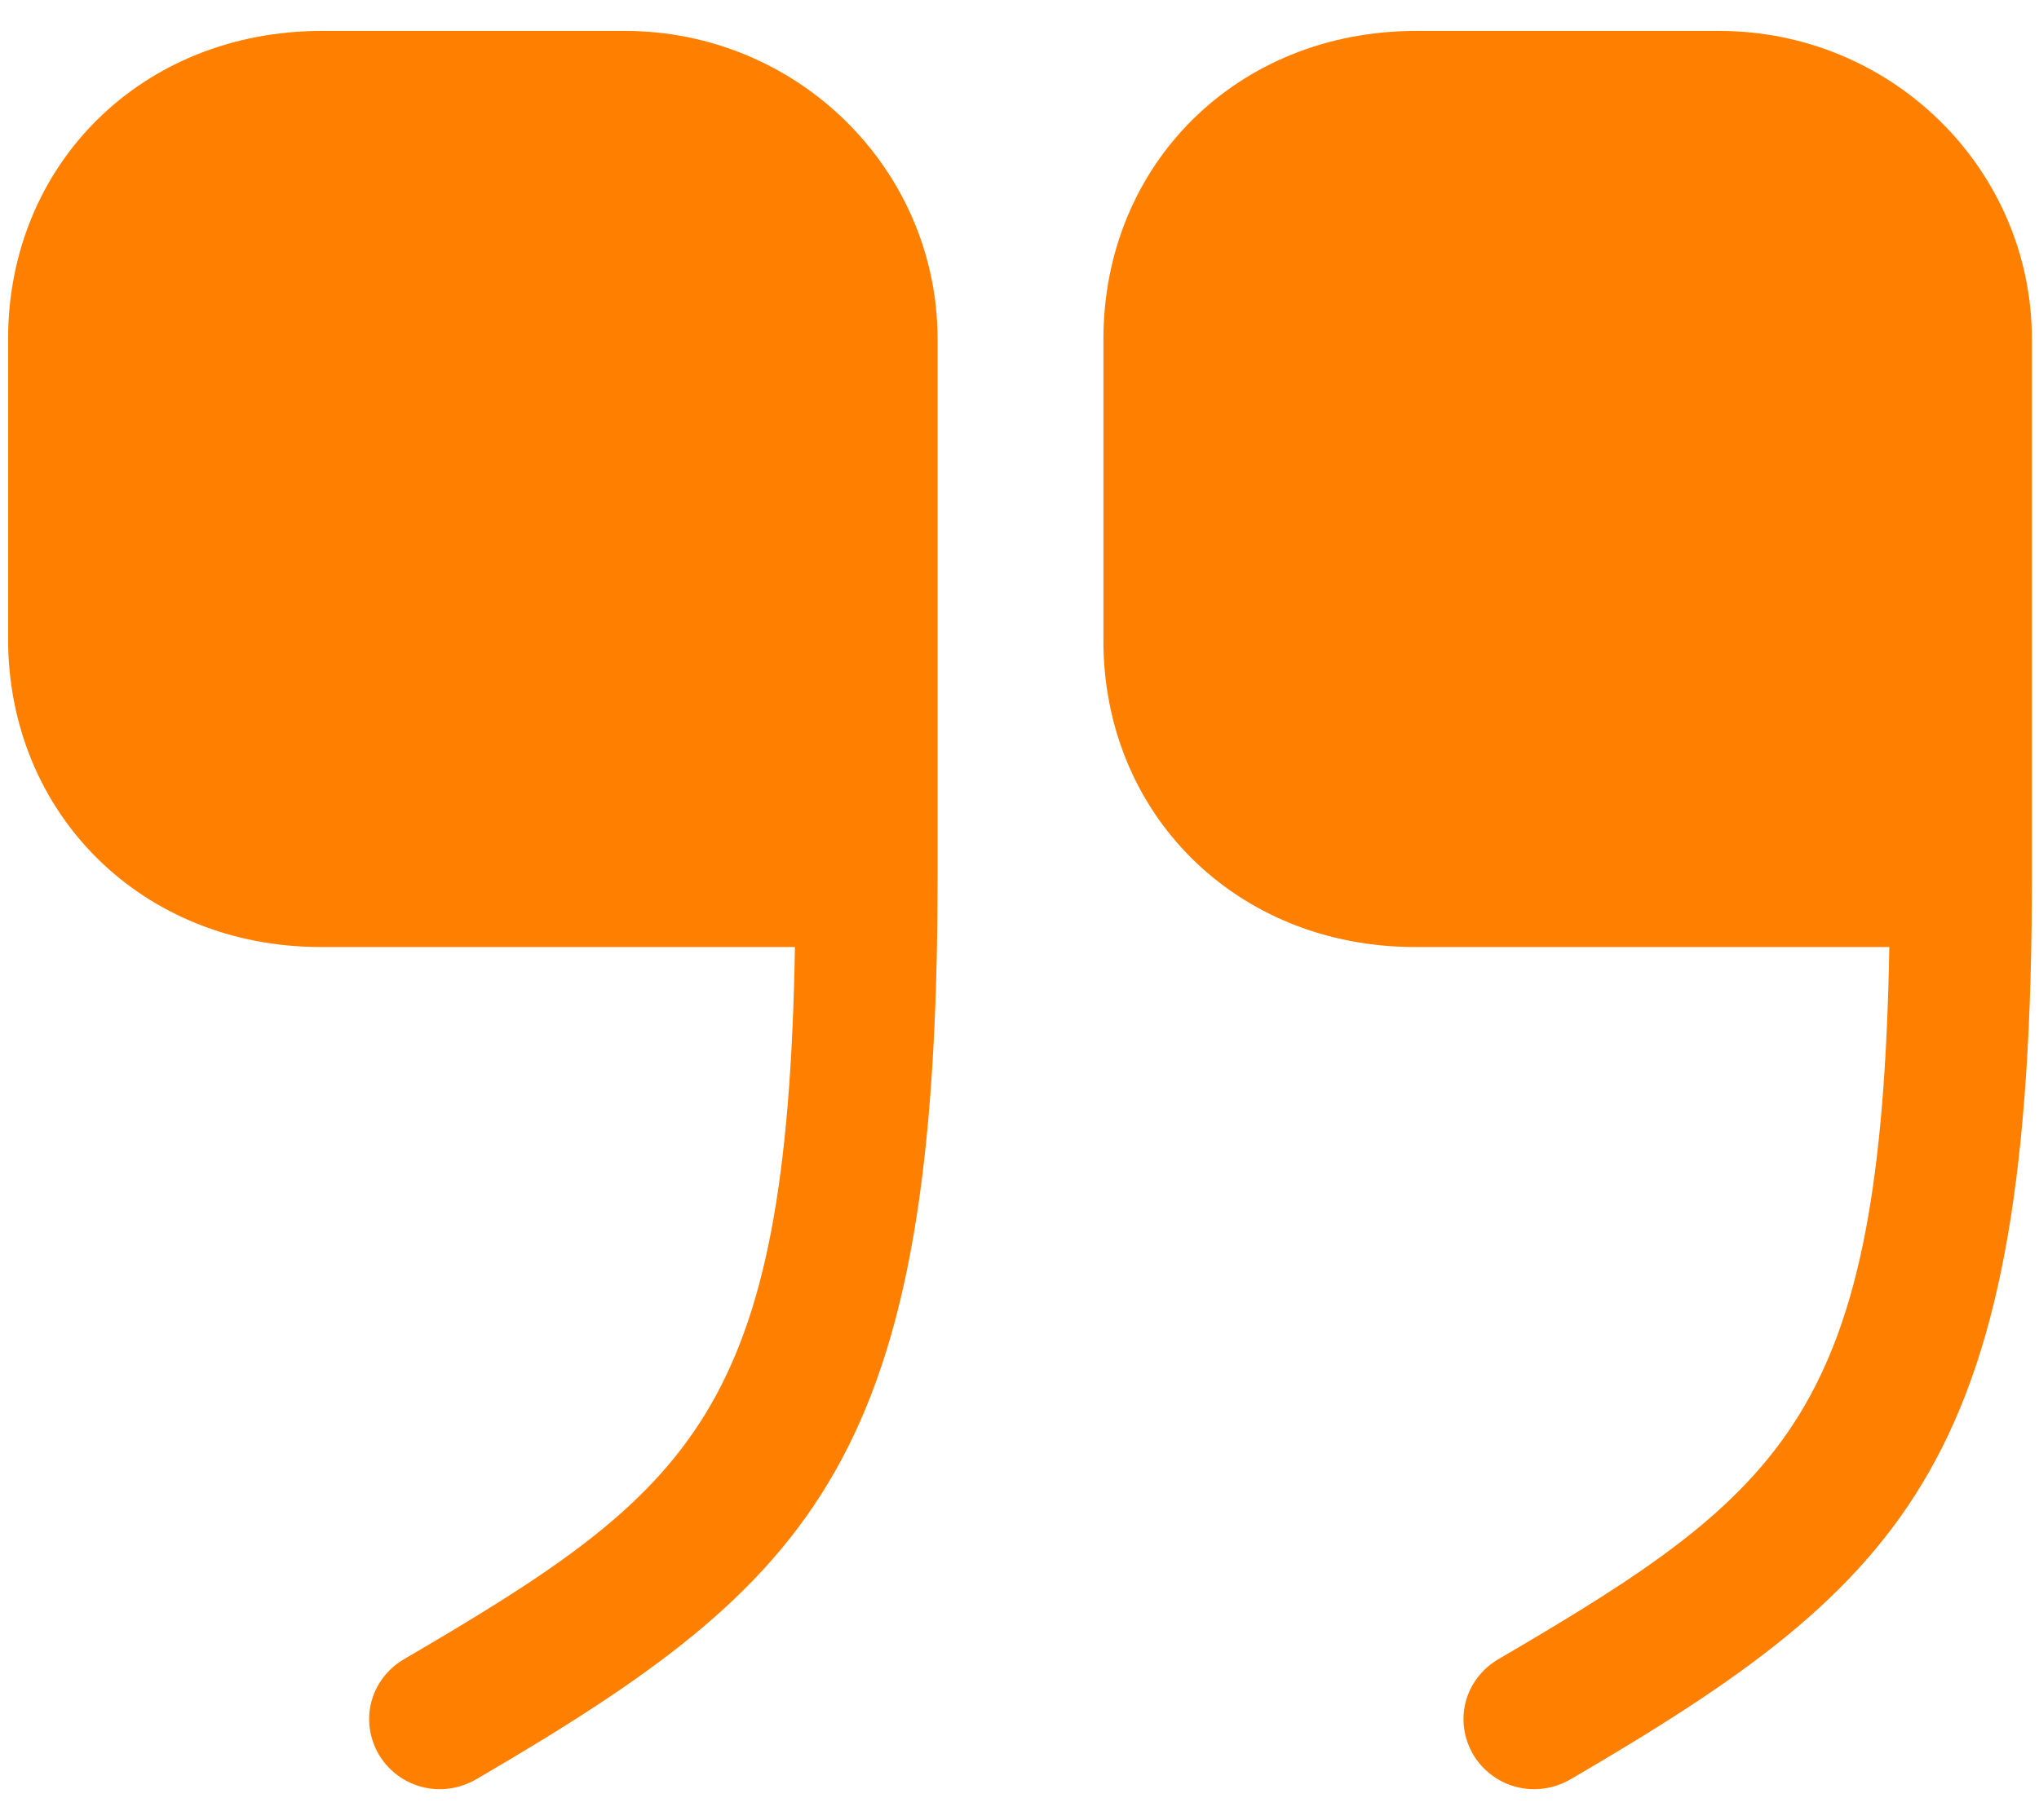 <svg width="56" height="50" viewBox="0 0 56 50" fill="none" xmlns="http://www.w3.org/2000/svg">
<path d="M38.861 26.015H51.889C51.666 38.816 49.111 40.927 41.139 45.587C40.222 46.135 39.916 47.286 40.472 48.218C41.028 49.123 42.194 49.425 43.139 48.876C52.528 43.394 55.805 40.05 55.805 24.096V9.32C55.805 4.633 51.944 0.85 47.222 0.85H38.889C34 0.85 30.305 4.496 30.305 9.32V17.544C30.278 22.369 33.972 26.015 38.861 26.015Z" fill="#FF8000"/>
<path d="M8.805 26.015H21.833C21.611 38.816 19.055 40.927 11.083 45.587C10.166 46.135 9.861 47.286 10.416 48.218C10.972 49.123 12.139 49.425 13.083 48.876C22.472 43.394 25.75 40.05 25.75 24.096V9.32C25.75 4.633 21.889 0.85 17.166 0.85H8.833C3.916 0.85 0.222 4.496 0.222 9.32V17.544C0.222 22.369 3.916 26.015 8.805 26.015Z" fill="#FF8000"/>
</svg>
